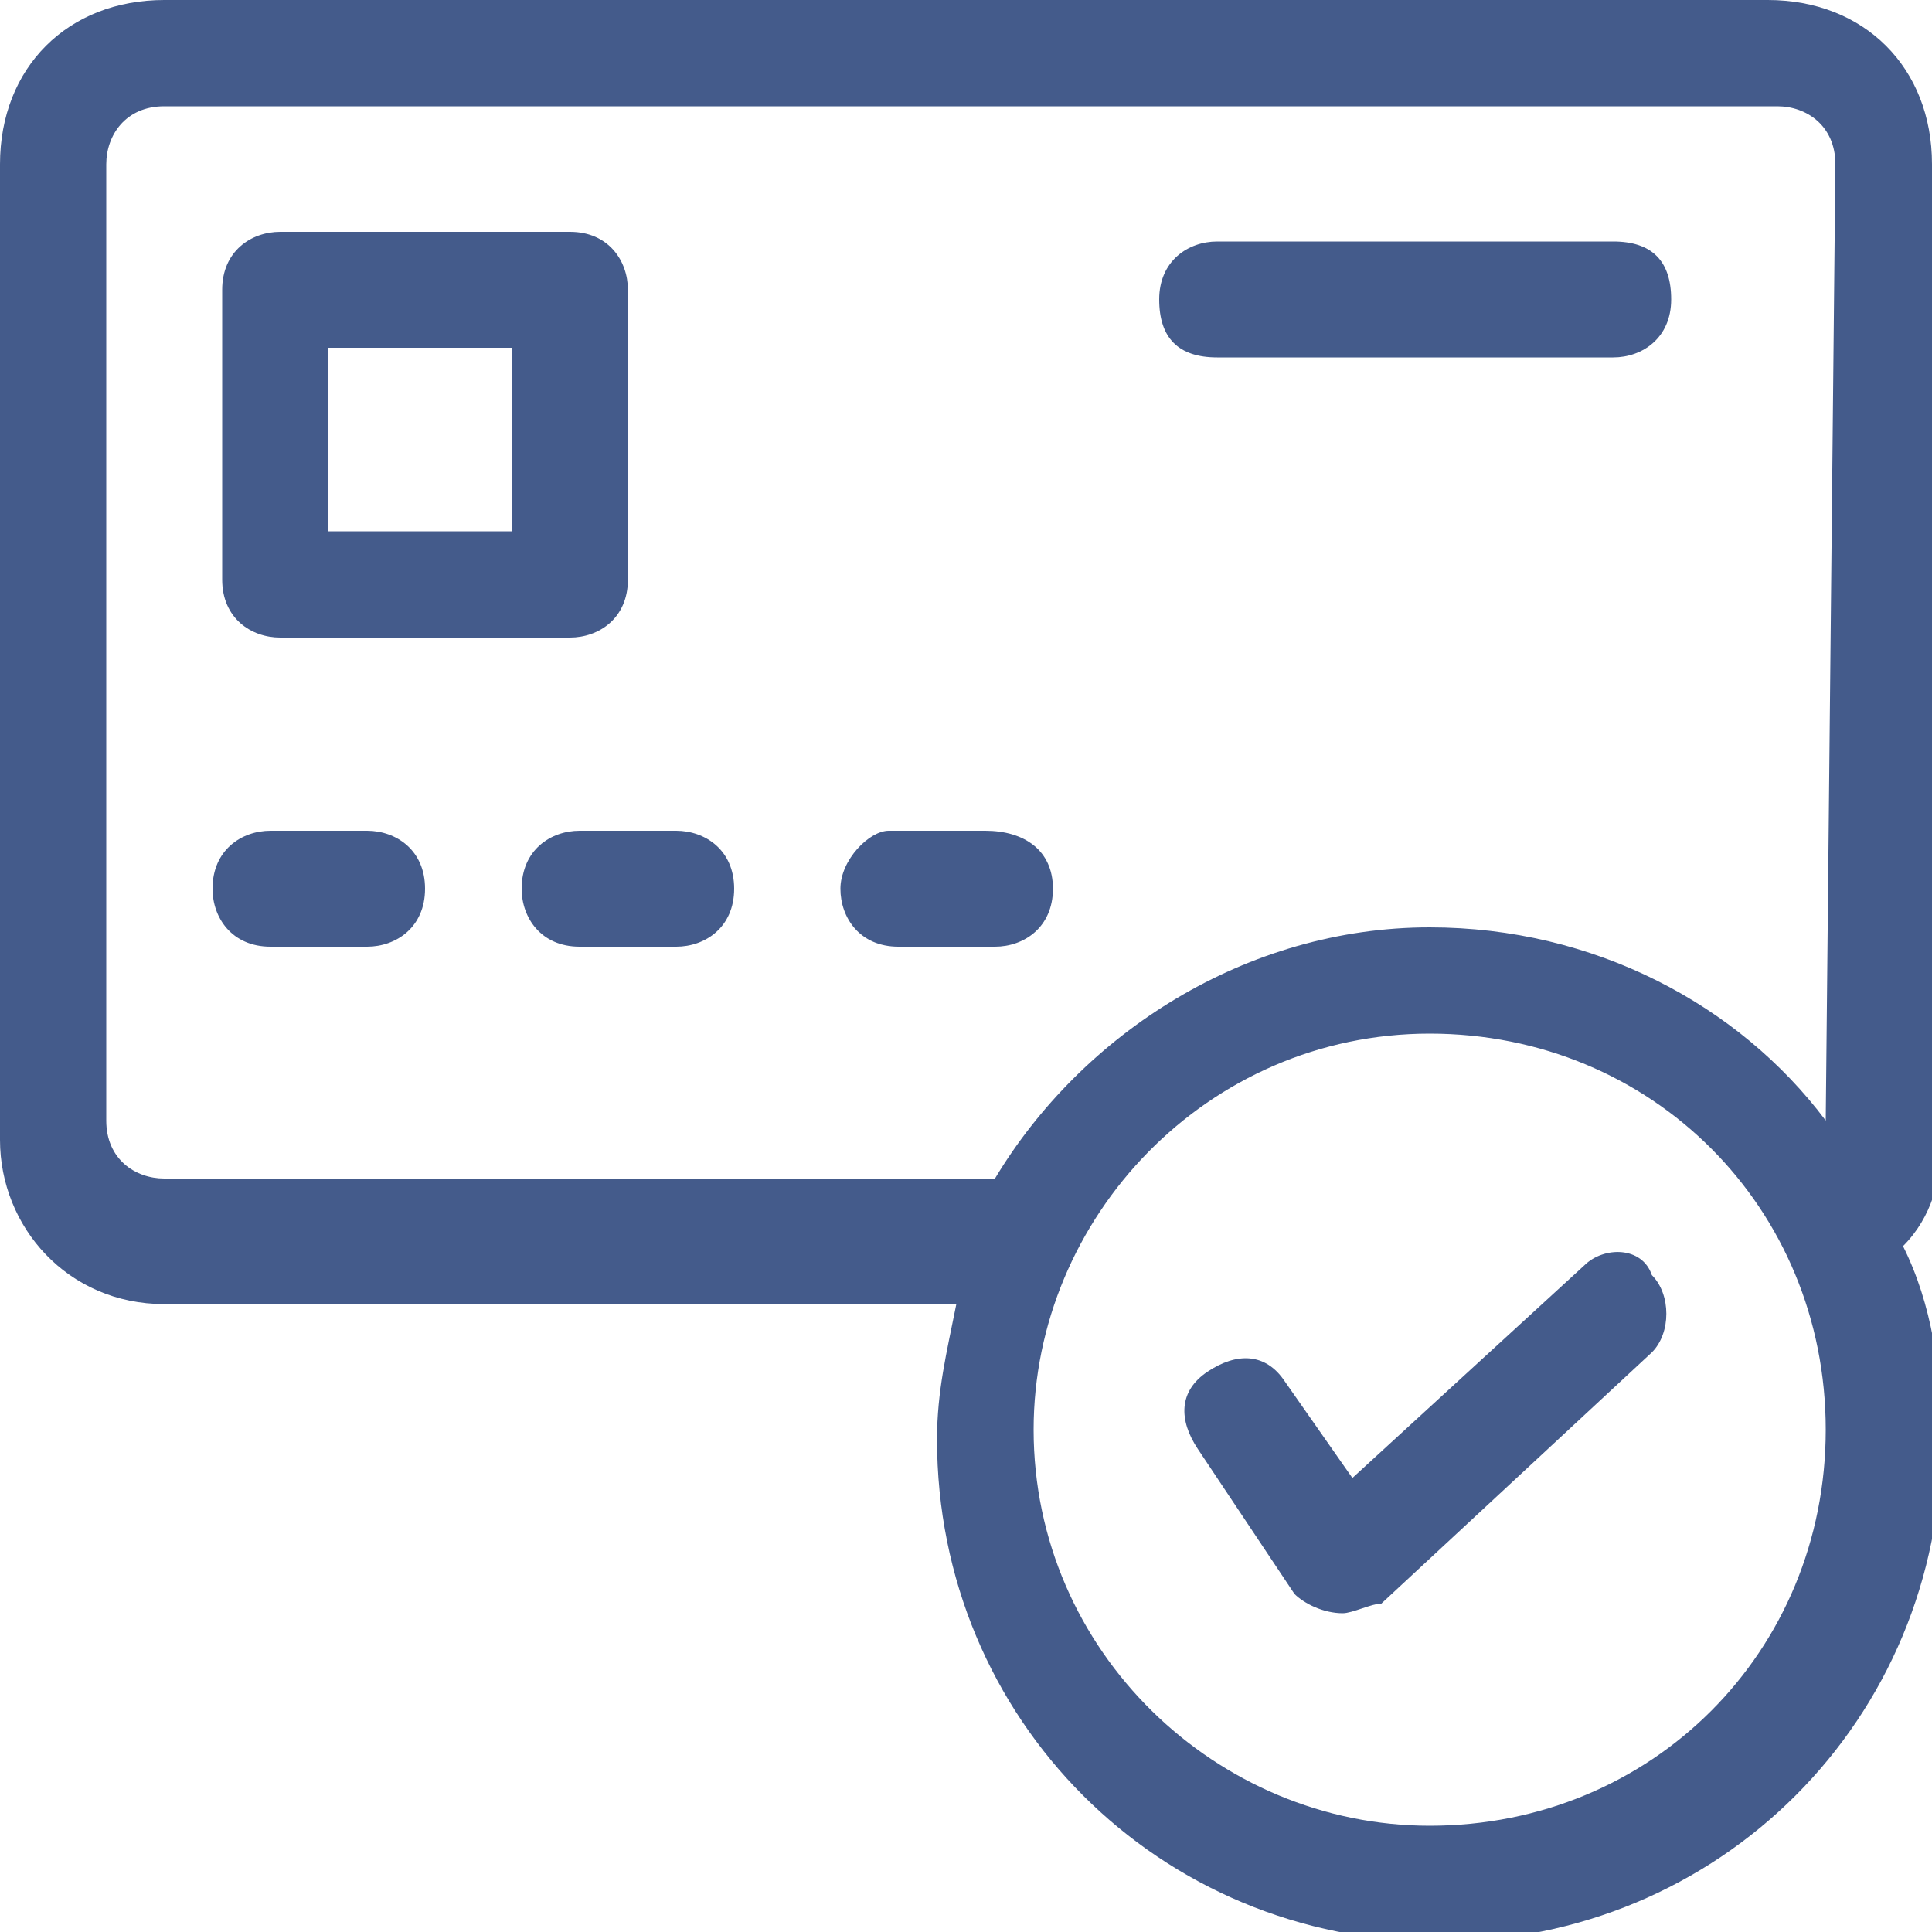 <?xml version="1.0" encoding="UTF-8"?>
<!-- Generator: Adobe Illustrator 22.0.1, SVG Export Plug-In . SVG Version: 6.00 Build 0)  -->
<svg version="1.1" id="Layer_1" xmlns="http://www.w3.org/2000/svg" xmlns:xlink="http://www.w3.org/1999/xlink" x="0px" y="0px" viewBox="0 0 20 20" style="enable-background:new 0 0 20 20;" xml:space="preserve">
<style type="text/css">
	.st0{fill:#445b8b;}
</style>
<g>
	<path class="st0" d="M16.4,13.1L14,15.3l-0.7-1c-0.2-0.3-0.5-0.3-0.8-0.1c-0.3,0.2-0.3,0.5-0.1,0.8l1,1.5c0.1,0.1,0.3,0.2,0.5,0.2   c0.1,0,0.3-0.1,0.4-0.1l2.8-2.6c0.2-0.2,0.2-0.6,0-0.8C17,12.9,16.6,12.9,16.4,13.1z"/>
	<path class="st0" d="M20,1.7C20,0.7,19.3,0,18.3,0H1.7C0.7,0,0,0.7,0,1.7v10.1c0,0.9,0.7,1.7,1.7,1.7h8.2c-0.1,0.5-0.2,0.9-0.2,1.4   c0,2.9,2.3,5.2,5.2,5.2s5.2-2.3,5.2-5.2c0-0.7-0.1-1.4-0.4-2c0.3-0.3,0.4-0.7,0.4-1.1V1.7z M14.8,18.9c-2.2,0-4.1-1.8-4.1-4.1   c0-2.2,1.8-4.1,4.1-4.1s4.1,1.8,4.1,4.1C18.9,17.1,17.1,18.9,14.8,18.9z M18.9,11.6c-0.9-1.2-2.4-2-4.1-2c-1.9,0-3.6,1.1-4.5,2.6   H1.7c-0.3,0-0.6-0.2-0.6-0.6V1.7c0-0.3,0.2-0.6,0.6-0.6h16.7c0.3,0,0.6,0.2,0.6,0.6L18.9,11.6L18.9,11.6z"/>
	<path class="st0" d="M2.9,6.6h3c0.3,0,0.6-0.2,0.6-0.6v-3c0-0.3-0.2-0.6-0.6-0.6h-3c-0.3,0-0.6,0.2-0.6,0.6v3   C2.3,6.4,2.6,6.6,2.9,6.6z M3.4,3.6h1.9v1.9H3.4V3.6z"/>
	<path class="st0" d="M3.8,8.6h-1c-0.3,0-0.6,0.2-0.6,0.6c0,0.3,0.2,0.6,0.6,0.6h1c0.3,0,0.6-0.2,0.6-0.6S4.1,8.6,3.8,8.6z"/>
	<path class="st0" d="M7,8.6h-1c-0.3,0-0.6,0.2-0.6,0.6c0,0.3,0.2,0.6,0.6,0.6h1c0.3,0,0.6-0.2,0.6-0.6S7.3,8.6,7,8.6z"/>
	<path class="st0" d="M10.2,8.6h-1C9,8.6,8.7,8.9,8.7,9.2c0,0.3,0.2,0.6,0.6,0.6h1c0.3,0,0.6-0.2,0.6-0.6S10.6,8.6,10.2,8.6z"/>
	<path class="st0" d="M16.7,2.5h-4.1c-0.3,0-0.6,0.2-0.6,0.6s0.2,0.6,0.6,0.6h4.1c0.3,0,0.6-0.2,0.6-0.6S17.1,2.5,16.7,2.5z"/>
</g>
</svg>